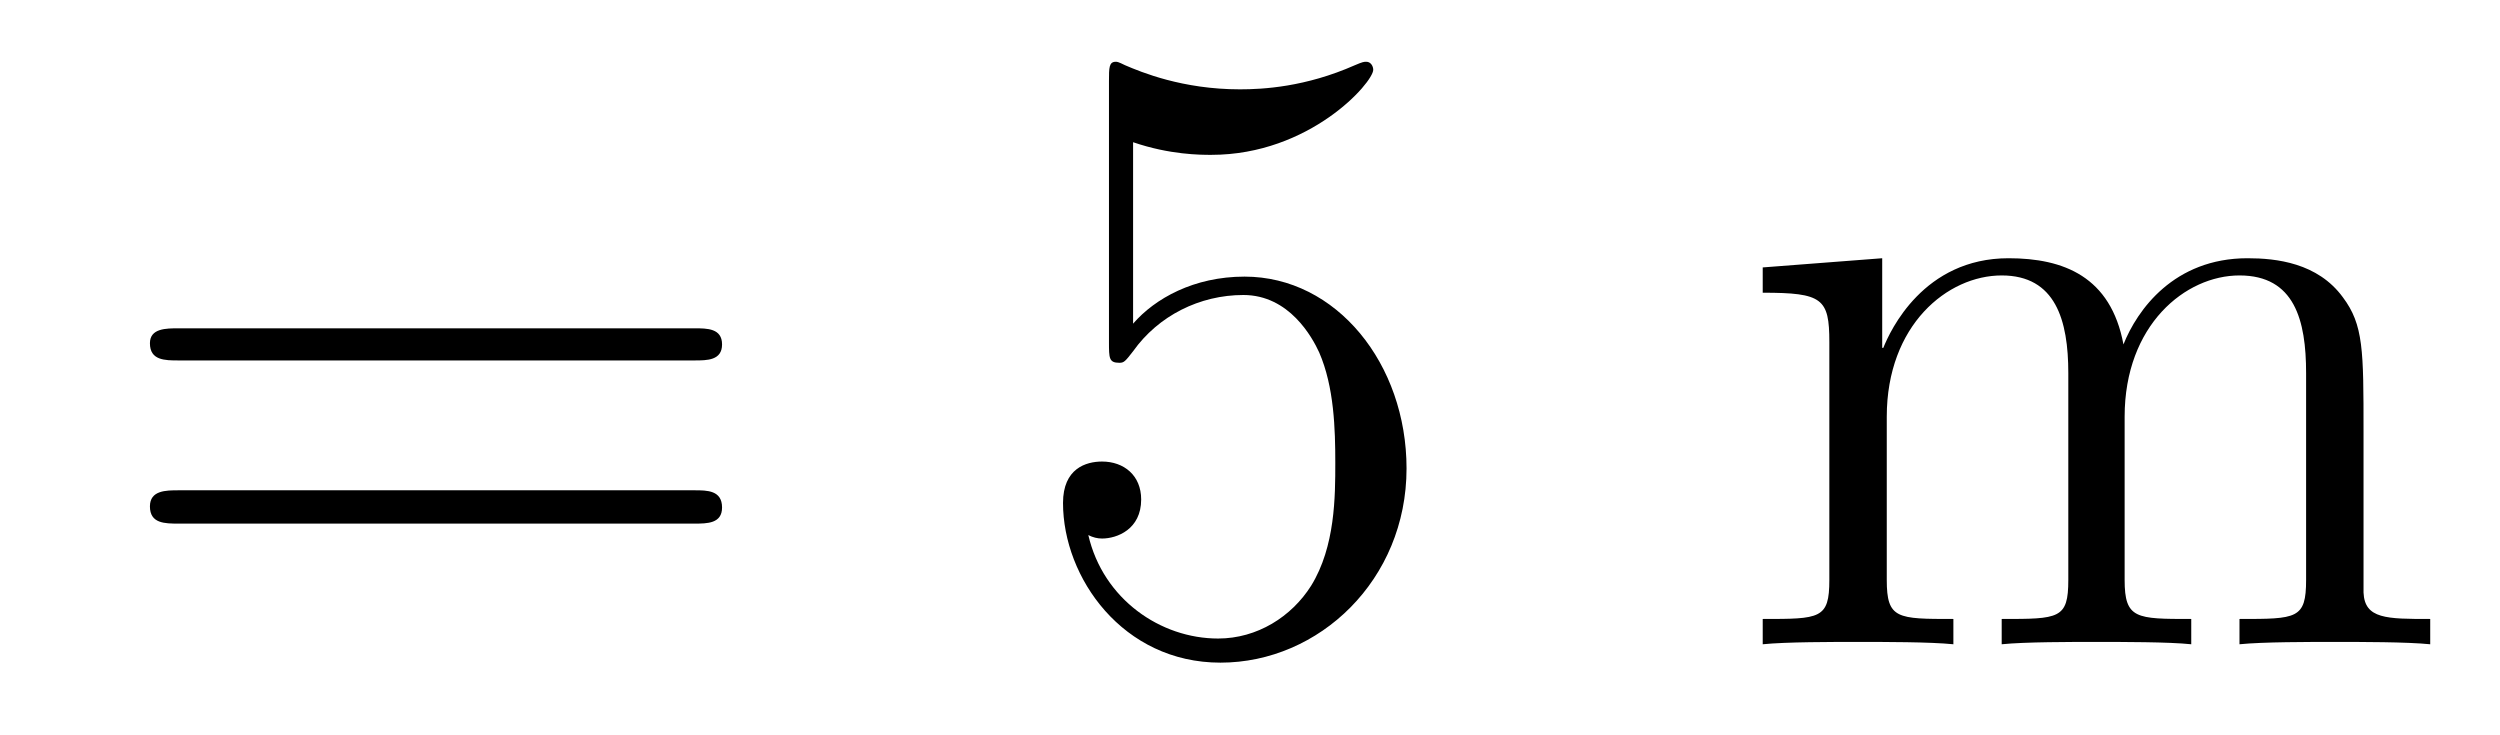 <?xml version='1.0'?>
<!-- This file was generated by dvisvgm 1.9.2 -->
<svg height='10pt' version='1.1' viewBox='0 -10 34 10' width='34pt' xmlns='http://www.w3.org/2000/svg' xmlns:xlink='http://www.w3.org/1999/xlink'>
<g id='page1'>
<g transform='matrix(1 0 0 1 -127 653)'>
<path d='M136.445 -658.098C136.617 -658.098 136.82 -658.098 136.82 -658.316C136.82 -658.535 136.617 -658.535 136.445 -658.535H129.43C129.258 -658.535 129.039 -658.535 129.039 -658.332C129.039 -658.098 129.242 -658.098 129.43 -658.098H136.445ZM136.445 -655.879C136.617 -655.879 136.82 -655.879 136.82 -656.098C136.82 -656.332 136.617 -656.332 136.445 -656.332H129.43C129.258 -656.332 129.039 -656.332 129.039 -656.113C129.039 -655.879 129.242 -655.879 129.43 -655.879H136.445ZM137.516 -654.238' fill-rule='evenodd'/>
<path d='M142.41 -661.066C142.91 -660.894 143.332 -660.894 143.473 -660.894C144.816 -660.894 145.676 -661.879 145.676 -662.051C145.676 -662.098 145.644 -662.16 145.582 -662.16C145.551 -662.16 145.535 -662.16 145.426 -662.113C144.754 -661.816 144.176 -661.785 143.863 -661.785C143.082 -661.785 142.52 -662.019 142.301 -662.113C142.207 -662.16 142.191 -662.16 142.176 -662.16C142.082 -662.16 142.082 -662.082 142.082 -661.895V-658.348C142.082 -658.129 142.082 -658.066 142.223 -658.066C142.285 -658.066 142.301 -658.082 142.41 -658.223C142.754 -658.707 143.316 -658.988 143.91 -658.988C144.535 -658.988 144.848 -658.41 144.941 -658.207C145.145 -657.738 145.16 -657.16 145.16 -656.707S145.16 -655.566 144.832 -655.035C144.566 -654.613 144.098 -654.316 143.566 -654.316C142.785 -654.316 142.004 -654.848 141.801 -655.723C141.863 -655.691 141.926 -655.676 141.988 -655.676C142.191 -655.676 142.52 -655.801 142.52 -656.207C142.52 -656.535 142.285 -656.723 141.988 -656.723C141.77 -656.723 141.457 -656.629 141.457 -656.16C141.457 -655.145 142.269 -653.988 143.598 -653.988C144.941 -653.988 146.129 -655.113 146.129 -656.629C146.129 -658.051 145.176 -659.238 143.926 -659.238C143.238 -659.238 142.707 -658.941 142.41 -658.598V-661.066ZM146.758 -654.238' fill-rule='evenodd'/>
<path d='M159.144 -657.129C159.144 -658.238 159.144 -658.582 158.863 -658.957C158.52 -659.426 157.957 -659.488 157.566 -659.488C156.566 -659.488 156.066 -658.785 155.879 -658.316C155.707 -659.238 155.066 -659.488 154.316 -659.488C153.16 -659.488 152.707 -658.504 152.613 -658.269H152.598V-659.488L150.973 -659.363V-659.019C151.785 -659.019 151.879 -658.941 151.879 -658.348V-655.113C151.879 -654.582 151.754 -654.582 150.973 -654.582V-654.238C151.285 -654.27 151.926 -654.27 152.27 -654.27C152.613 -654.27 153.254 -654.27 153.566 -654.238V-654.582C152.801 -654.582 152.66 -654.582 152.66 -655.113V-657.332C152.66 -658.582 153.488 -659.254 154.223 -659.254C154.957 -659.254 155.129 -658.644 155.129 -657.926V-655.113C155.129 -654.582 155.004 -654.582 154.223 -654.582V-654.238C154.535 -654.27 155.176 -654.27 155.504 -654.27C155.848 -654.27 156.504 -654.27 156.801 -654.238V-654.582C156.051 -654.582 155.895 -654.582 155.895 -655.113V-657.332C155.895 -658.582 156.723 -659.254 157.457 -659.254C158.207 -659.254 158.363 -658.644 158.363 -657.926V-655.113C158.363 -654.582 158.238 -654.582 157.457 -654.582V-654.238C157.77 -654.27 158.41 -654.27 158.754 -654.27C159.098 -654.27 159.738 -654.27 160.051 -654.238V-654.582C159.457 -654.582 159.16 -654.582 159.144 -654.941V-657.129ZM160.316 -654.238' fill-rule='evenodd'/>
</g>
</g>
</svg>
